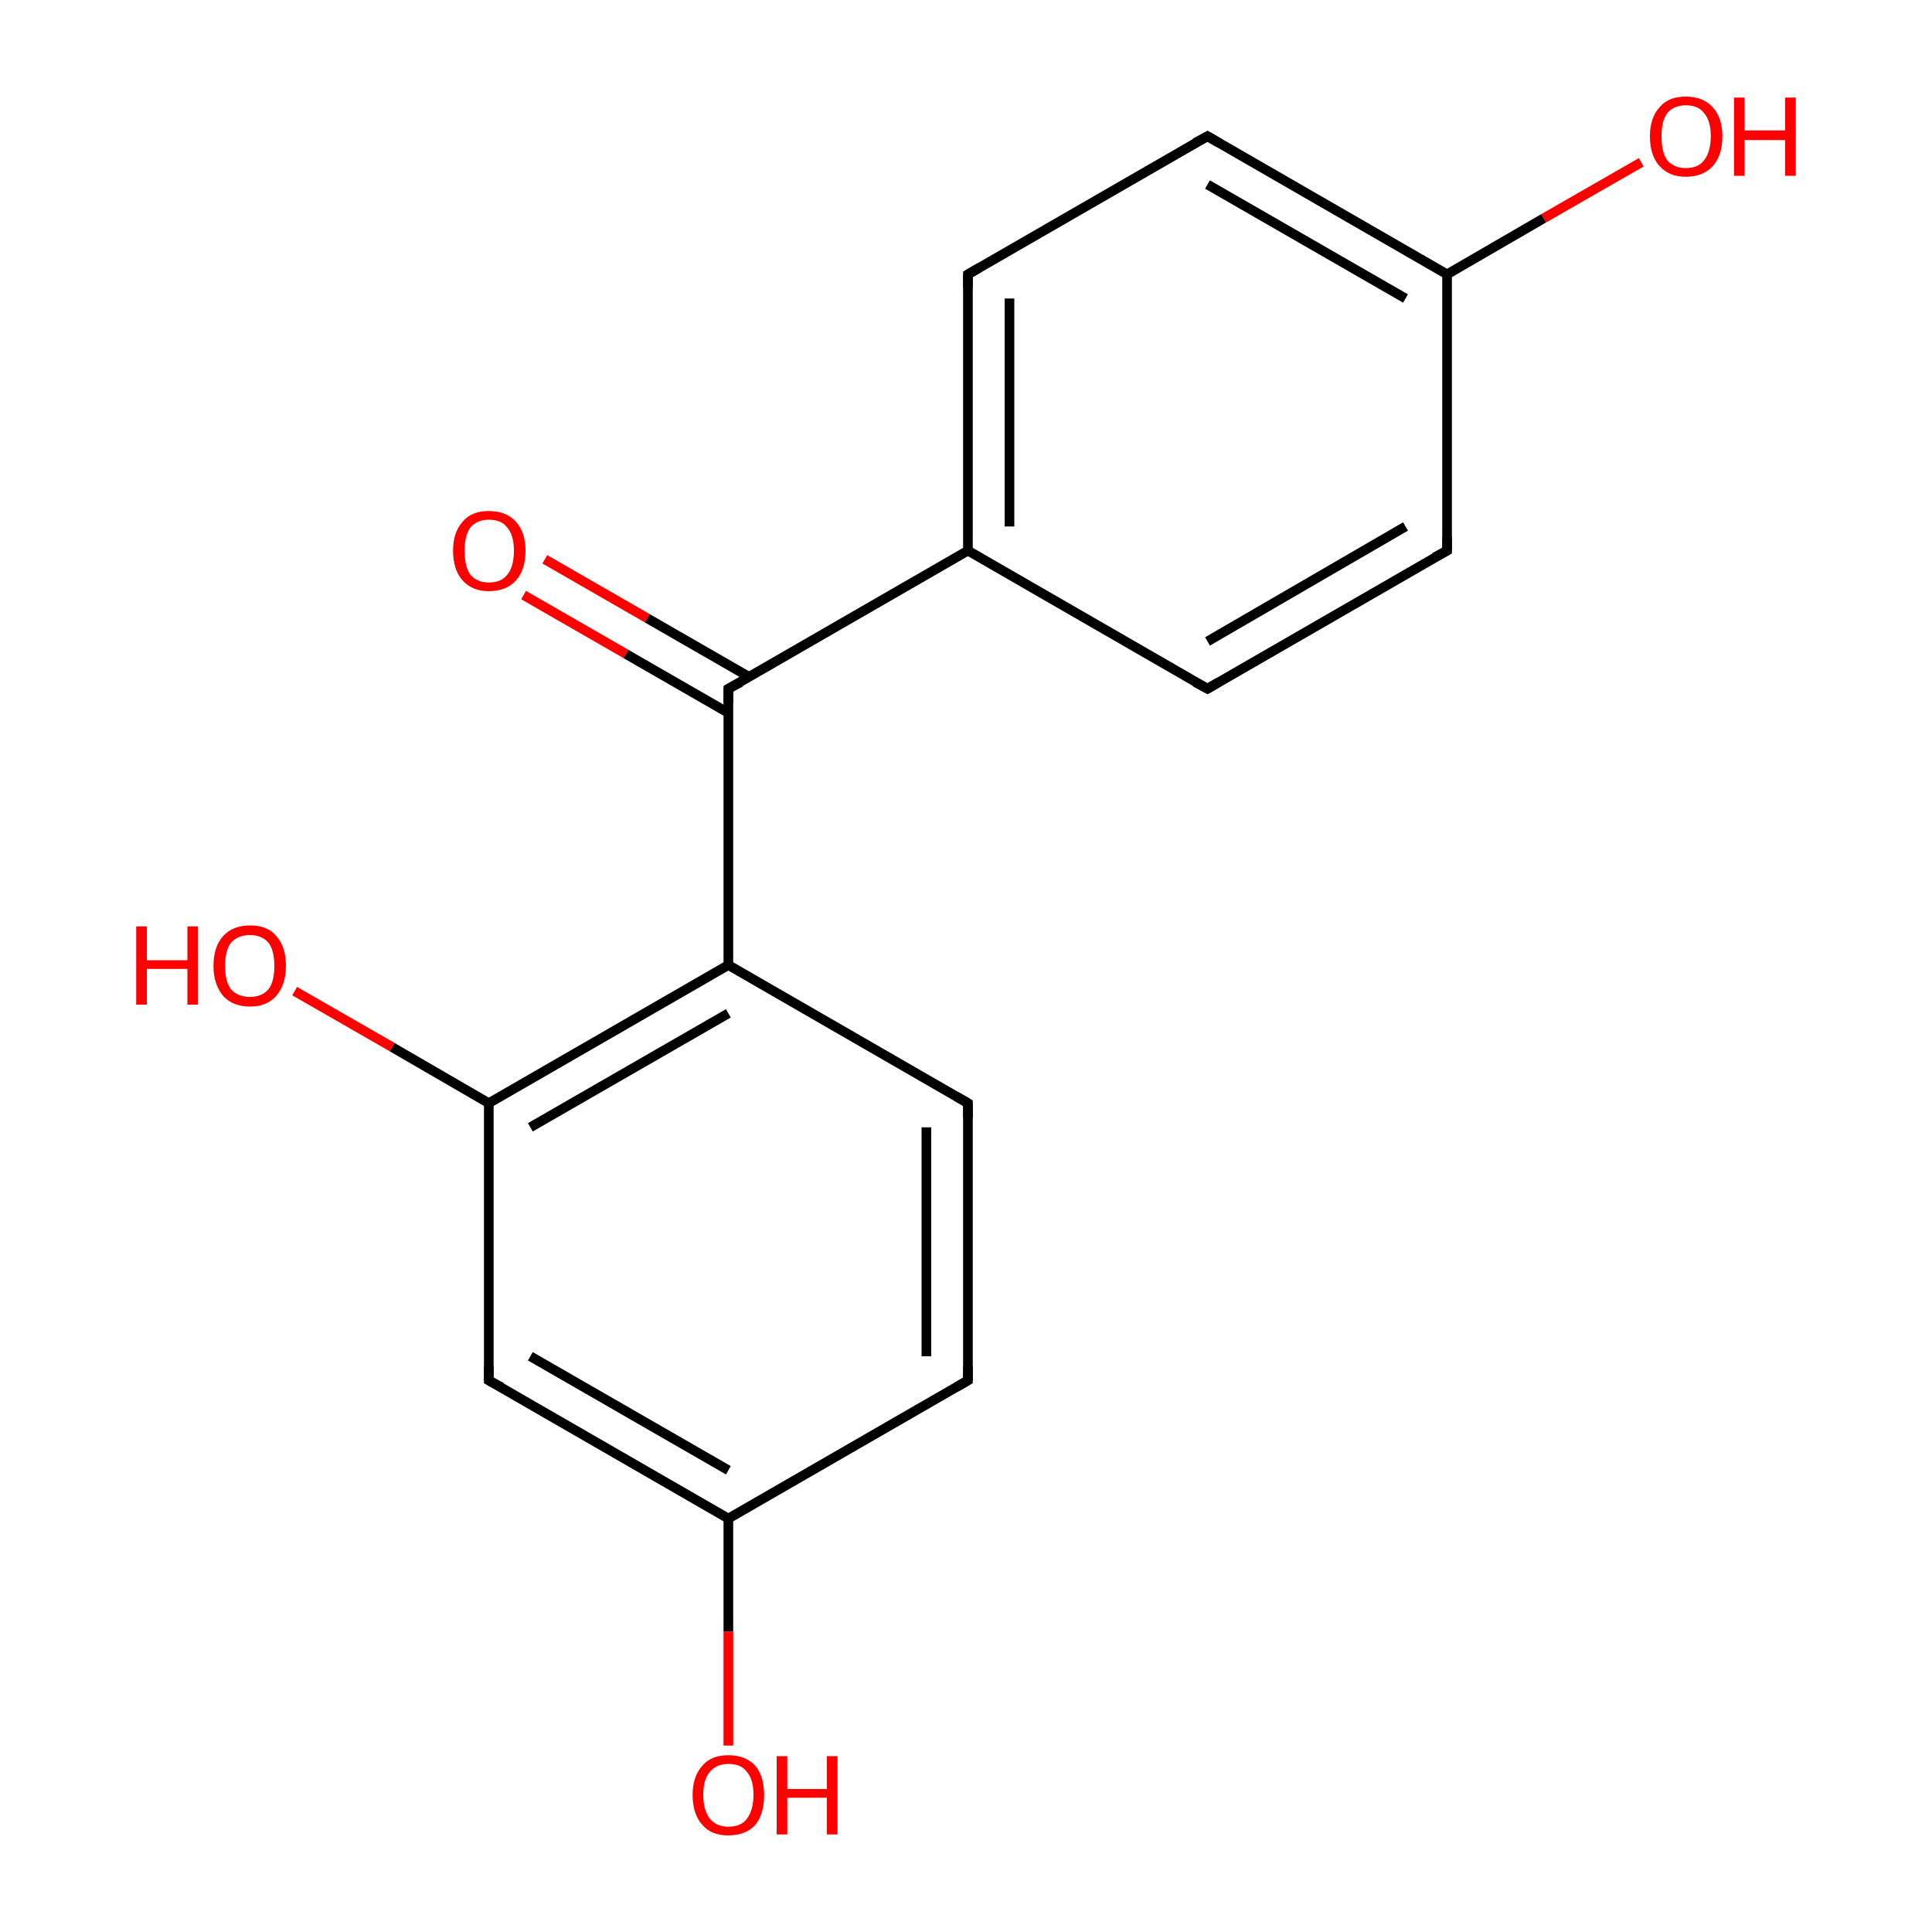 <?xml version='1.0' encoding='iso-8859-1'?>
<svg version='1.1' baseProfile='full'
              xmlns='http://www.w3.org/2000/svg'
                      xmlns:rdkit='http://www.rdkit.org/xml'
                      xmlns:xlink='http://www.w3.org/1999/xlink'
                  xml:space='preserve'
width='200px' height='200px' viewBox='0 0 200 200'>
<!-- END OF HEADER -->
<rect style='opacity:1.0;fill:#FFFFFF;stroke:none' width='200.0' height='200.0' x='0.0' y='0.0'> </rect>
<path class='bond-0 atom-6 atom-5' d='M 149.8,57.0 L 125.0,71.3' style='fill:none;fill-rule:evenodd;stroke:#000000;stroke-width:1.0px;stroke-linecap:butt;stroke-linejoin:miter;stroke-opacity:1' />
<path class='bond-0 atom-6 atom-5' d='M 145.5,54.5 L 125.0,66.4' style='fill:none;fill-rule:evenodd;stroke:#000000;stroke-width:1.0px;stroke-linecap:butt;stroke-linejoin:miter;stroke-opacity:1' />
<path class='bond-1 atom-6 atom-7' d='M 149.8,57.0 L 149.8,28.4' style='fill:none;fill-rule:evenodd;stroke:#000000;stroke-width:1.0px;stroke-linecap:butt;stroke-linejoin:miter;stroke-opacity:1' />
<path class='bond-2 atom-5 atom-2' d='M 125.0,71.3 L 100.2,57.0' style='fill:none;fill-rule:evenodd;stroke:#000000;stroke-width:1.0px;stroke-linecap:butt;stroke-linejoin:miter;stroke-opacity:1' />
<path class='bond-3 atom-0 atom-1' d='M 56.4,57.9 L 67.0,64.0' style='fill:none;fill-rule:evenodd;stroke:#FF0000;stroke-width:1.0px;stroke-linecap:butt;stroke-linejoin:miter;stroke-opacity:1' />
<path class='bond-3 atom-0 atom-1' d='M 67.0,64.0 L 77.6,70.1' style='fill:none;fill-rule:evenodd;stroke:#000000;stroke-width:1.0px;stroke-linecap:butt;stroke-linejoin:miter;stroke-opacity:1' />
<path class='bond-3 atom-0 atom-1' d='M 54.2,61.6 L 64.8,67.7' style='fill:none;fill-rule:evenodd;stroke:#FF0000;stroke-width:1.0px;stroke-linecap:butt;stroke-linejoin:miter;stroke-opacity:1' />
<path class='bond-3 atom-0 atom-1' d='M 64.8,67.7 L 75.4,73.8' style='fill:none;fill-rule:evenodd;stroke:#000000;stroke-width:1.0px;stroke-linecap:butt;stroke-linejoin:miter;stroke-opacity:1' />
<path class='bond-4 atom-8 atom-7' d='M 169.9,16.8 L 159.8,22.6' style='fill:none;fill-rule:evenodd;stroke:#FF0000;stroke-width:1.0px;stroke-linecap:butt;stroke-linejoin:miter;stroke-opacity:1' />
<path class='bond-4 atom-8 atom-7' d='M 159.8,22.6 L 149.8,28.4' style='fill:none;fill-rule:evenodd;stroke:#000000;stroke-width:1.0px;stroke-linecap:butt;stroke-linejoin:miter;stroke-opacity:1' />
<path class='bond-5 atom-7 atom-4' d='M 149.8,28.4 L 125.0,14.1' style='fill:none;fill-rule:evenodd;stroke:#000000;stroke-width:1.0px;stroke-linecap:butt;stroke-linejoin:miter;stroke-opacity:1' />
<path class='bond-5 atom-7 atom-4' d='M 145.5,30.9 L 125.0,19.1' style='fill:none;fill-rule:evenodd;stroke:#000000;stroke-width:1.0px;stroke-linecap:butt;stroke-linejoin:miter;stroke-opacity:1' />
<path class='bond-6 atom-2 atom-1' d='M 100.2,57.0 L 75.4,71.3' style='fill:none;fill-rule:evenodd;stroke:#000000;stroke-width:1.0px;stroke-linecap:butt;stroke-linejoin:miter;stroke-opacity:1' />
<path class='bond-7 atom-2 atom-3' d='M 100.2,57.0 L 100.2,28.4' style='fill:none;fill-rule:evenodd;stroke:#000000;stroke-width:1.0px;stroke-linecap:butt;stroke-linejoin:miter;stroke-opacity:1' />
<path class='bond-7 atom-2 atom-3' d='M 104.5,54.5 L 104.5,30.9' style='fill:none;fill-rule:evenodd;stroke:#000000;stroke-width:1.0px;stroke-linecap:butt;stroke-linejoin:miter;stroke-opacity:1' />
<path class='bond-8 atom-1 atom-9' d='M 75.4,71.3 L 75.4,99.9' style='fill:none;fill-rule:evenodd;stroke:#000000;stroke-width:1.0px;stroke-linecap:butt;stroke-linejoin:miter;stroke-opacity:1' />
<path class='bond-9 atom-4 atom-3' d='M 125.0,14.1 L 100.2,28.4' style='fill:none;fill-rule:evenodd;stroke:#000000;stroke-width:1.0px;stroke-linecap:butt;stroke-linejoin:miter;stroke-opacity:1' />
<path class='bond-10 atom-9 atom-16' d='M 75.4,99.9 L 100.2,114.2' style='fill:none;fill-rule:evenodd;stroke:#000000;stroke-width:1.0px;stroke-linecap:butt;stroke-linejoin:miter;stroke-opacity:1' />
<path class='bond-11 atom-9 atom-10' d='M 75.4,99.9 L 50.6,114.2' style='fill:none;fill-rule:evenodd;stroke:#000000;stroke-width:1.0px;stroke-linecap:butt;stroke-linejoin:miter;stroke-opacity:1' />
<path class='bond-11 atom-9 atom-10' d='M 75.4,104.9 L 54.9,116.7' style='fill:none;fill-rule:evenodd;stroke:#000000;stroke-width:1.0px;stroke-linecap:butt;stroke-linejoin:miter;stroke-opacity:1' />
<path class='bond-12 atom-11 atom-10' d='M 30.5,102.6 L 40.6,108.4' style='fill:none;fill-rule:evenodd;stroke:#FF0000;stroke-width:1.0px;stroke-linecap:butt;stroke-linejoin:miter;stroke-opacity:1' />
<path class='bond-12 atom-11 atom-10' d='M 40.6,108.4 L 50.6,114.2' style='fill:none;fill-rule:evenodd;stroke:#000000;stroke-width:1.0px;stroke-linecap:butt;stroke-linejoin:miter;stroke-opacity:1' />
<path class='bond-13 atom-16 atom-15' d='M 100.2,114.2 L 100.2,142.9' style='fill:none;fill-rule:evenodd;stroke:#000000;stroke-width:1.0px;stroke-linecap:butt;stroke-linejoin:miter;stroke-opacity:1' />
<path class='bond-13 atom-16 atom-15' d='M 95.9,116.7 L 95.9,140.4' style='fill:none;fill-rule:evenodd;stroke:#000000;stroke-width:1.0px;stroke-linecap:butt;stroke-linejoin:miter;stroke-opacity:1' />
<path class='bond-14 atom-10 atom-12' d='M 50.6,114.2 L 50.6,142.9' style='fill:none;fill-rule:evenodd;stroke:#000000;stroke-width:1.0px;stroke-linecap:butt;stroke-linejoin:miter;stroke-opacity:1' />
<path class='bond-15 atom-15 atom-13' d='M 100.2,142.9 L 75.4,157.2' style='fill:none;fill-rule:evenodd;stroke:#000000;stroke-width:1.0px;stroke-linecap:butt;stroke-linejoin:miter;stroke-opacity:1' />
<path class='bond-16 atom-12 atom-13' d='M 50.6,142.9 L 75.4,157.2' style='fill:none;fill-rule:evenodd;stroke:#000000;stroke-width:1.0px;stroke-linecap:butt;stroke-linejoin:miter;stroke-opacity:1' />
<path class='bond-16 atom-12 atom-13' d='M 54.9,140.4 L 75.4,152.2' style='fill:none;fill-rule:evenodd;stroke:#000000;stroke-width:1.0px;stroke-linecap:butt;stroke-linejoin:miter;stroke-opacity:1' />
<path class='bond-17 atom-13 atom-14' d='M 75.4,157.2 L 75.4,168.9' style='fill:none;fill-rule:evenodd;stroke:#000000;stroke-width:1.0px;stroke-linecap:butt;stroke-linejoin:miter;stroke-opacity:1' />
<path class='bond-17 atom-13 atom-14' d='M 75.4,168.9 L 75.4,180.7' style='fill:none;fill-rule:evenodd;stroke:#FF0000;stroke-width:1.0px;stroke-linecap:butt;stroke-linejoin:miter;stroke-opacity:1' />
<path d='M 76.7,70.6 L 75.4,71.3 L 75.4,72.8' style='fill:none;stroke:#000000;stroke-width:1.0px;stroke-linecap:butt;stroke-linejoin:miter;stroke-opacity:1;' />
<path d='M 100.2,29.8 L 100.2,28.4 L 101.4,27.7' style='fill:none;stroke:#000000;stroke-width:1.0px;stroke-linecap:butt;stroke-linejoin:miter;stroke-opacity:1;' />
<path d='M 126.2,14.8 L 125.0,14.1 L 123.7,14.8' style='fill:none;stroke:#000000;stroke-width:1.0px;stroke-linecap:butt;stroke-linejoin:miter;stroke-opacity:1;' />
<path d='M 126.2,70.6 L 125.0,71.3 L 123.7,70.6' style='fill:none;stroke:#000000;stroke-width:1.0px;stroke-linecap:butt;stroke-linejoin:miter;stroke-opacity:1;' />
<path d='M 148.5,57.7 L 149.8,57.0 L 149.8,55.6' style='fill:none;stroke:#000000;stroke-width:1.0px;stroke-linecap:butt;stroke-linejoin:miter;stroke-opacity:1;' />
<path d='M 50.6,141.4 L 50.6,142.9 L 51.9,143.6' style='fill:none;stroke:#000000;stroke-width:1.0px;stroke-linecap:butt;stroke-linejoin:miter;stroke-opacity:1;' />
<path d='M 100.2,141.4 L 100.2,142.9 L 99.0,143.6' style='fill:none;stroke:#000000;stroke-width:1.0px;stroke-linecap:butt;stroke-linejoin:miter;stroke-opacity:1;' />
<path d='M 99.0,113.5 L 100.2,114.2 L 100.2,115.7' style='fill:none;stroke:#000000;stroke-width:1.0px;stroke-linecap:butt;stroke-linejoin:miter;stroke-opacity:1;' />
<path class='atom-0' d='M 46.9 57.0
Q 46.9 55.1, 47.9 54.0
Q 48.8 52.9, 50.6 52.9
Q 52.4 52.9, 53.4 54.0
Q 54.4 55.1, 54.4 57.0
Q 54.4 59.0, 53.4 60.1
Q 52.4 61.2, 50.6 61.2
Q 48.9 61.2, 47.9 60.1
Q 46.9 59.0, 46.9 57.0
M 50.6 60.3
Q 51.9 60.3, 52.5 59.5
Q 53.2 58.7, 53.2 57.0
Q 53.2 55.4, 52.5 54.6
Q 51.9 53.8, 50.6 53.8
Q 49.4 53.8, 48.7 54.6
Q 48.1 55.4, 48.1 57.0
Q 48.1 58.7, 48.7 59.5
Q 49.4 60.3, 50.6 60.3
' fill='#FF0000'/>
<path class='atom-8' d='M 170.8 14.1
Q 170.8 12.2, 171.8 11.1
Q 172.7 10.0, 174.5 10.0
Q 176.3 10.0, 177.3 11.1
Q 178.3 12.2, 178.3 14.1
Q 178.3 16.1, 177.3 17.2
Q 176.3 18.3, 174.5 18.3
Q 172.8 18.3, 171.8 17.2
Q 170.8 16.1, 170.8 14.1
M 174.5 17.4
Q 175.8 17.4, 176.4 16.6
Q 177.1 15.7, 177.1 14.1
Q 177.1 12.5, 176.4 11.7
Q 175.8 10.9, 174.5 10.9
Q 173.3 10.9, 172.6 11.7
Q 172.0 12.5, 172.0 14.1
Q 172.0 15.8, 172.6 16.6
Q 173.3 17.4, 174.5 17.4
' fill='#FF0000'/>
<path class='atom-8' d='M 179.5 10.1
L 180.6 10.1
L 180.6 13.5
L 184.8 13.5
L 184.8 10.1
L 185.9 10.1
L 185.9 18.2
L 184.8 18.2
L 184.8 14.5
L 180.6 14.5
L 180.6 18.2
L 179.5 18.2
L 179.5 10.1
' fill='#FF0000'/>
<path class='atom-11' d='M 14.1 95.9
L 15.2 95.9
L 15.2 99.4
L 19.4 99.4
L 19.4 95.9
L 20.5 95.9
L 20.5 104.0
L 19.4 104.0
L 19.4 100.3
L 15.2 100.3
L 15.2 104.0
L 14.1 104.0
L 14.1 95.9
' fill='#FF0000'/>
<path class='atom-11' d='M 22.1 100.0
Q 22.1 98.0, 23.1 96.9
Q 24.1 95.8, 25.9 95.8
Q 27.7 95.8, 28.6 96.9
Q 29.6 98.0, 29.6 100.0
Q 29.6 101.9, 28.6 103.1
Q 27.6 104.2, 25.9 104.2
Q 24.1 104.2, 23.1 103.1
Q 22.1 101.9, 22.1 100.0
M 25.9 103.2
Q 27.1 103.2, 27.8 102.4
Q 28.4 101.6, 28.4 100.0
Q 28.4 98.4, 27.8 97.6
Q 27.1 96.8, 25.9 96.8
Q 24.6 96.8, 23.9 97.6
Q 23.3 98.4, 23.3 100.0
Q 23.3 101.6, 23.9 102.4
Q 24.6 103.2, 25.9 103.2
' fill='#FF0000'/>
<path class='atom-14' d='M 71.7 185.8
Q 71.7 183.9, 72.7 182.8
Q 73.6 181.7, 75.4 181.7
Q 77.2 181.7, 78.2 182.8
Q 79.1 183.9, 79.1 185.8
Q 79.1 187.8, 78.2 188.9
Q 77.2 190.0, 75.4 190.0
Q 73.6 190.0, 72.7 188.9
Q 71.7 187.8, 71.7 185.8
M 75.4 189.1
Q 76.7 189.1, 77.3 188.3
Q 78.0 187.4, 78.0 185.8
Q 78.0 184.2, 77.3 183.4
Q 76.7 182.6, 75.4 182.6
Q 74.2 182.6, 73.5 183.4
Q 72.8 184.2, 72.8 185.8
Q 72.8 187.4, 73.5 188.3
Q 74.2 189.1, 75.4 189.1
' fill='#FF0000'/>
<path class='atom-14' d='M 80.4 181.8
L 81.5 181.8
L 81.5 185.2
L 85.6 185.2
L 85.6 181.8
L 86.7 181.8
L 86.7 189.9
L 85.6 189.9
L 85.6 186.1
L 81.5 186.1
L 81.5 189.9
L 80.4 189.9
L 80.4 181.8
' fill='#FF0000'/>
</svg>
